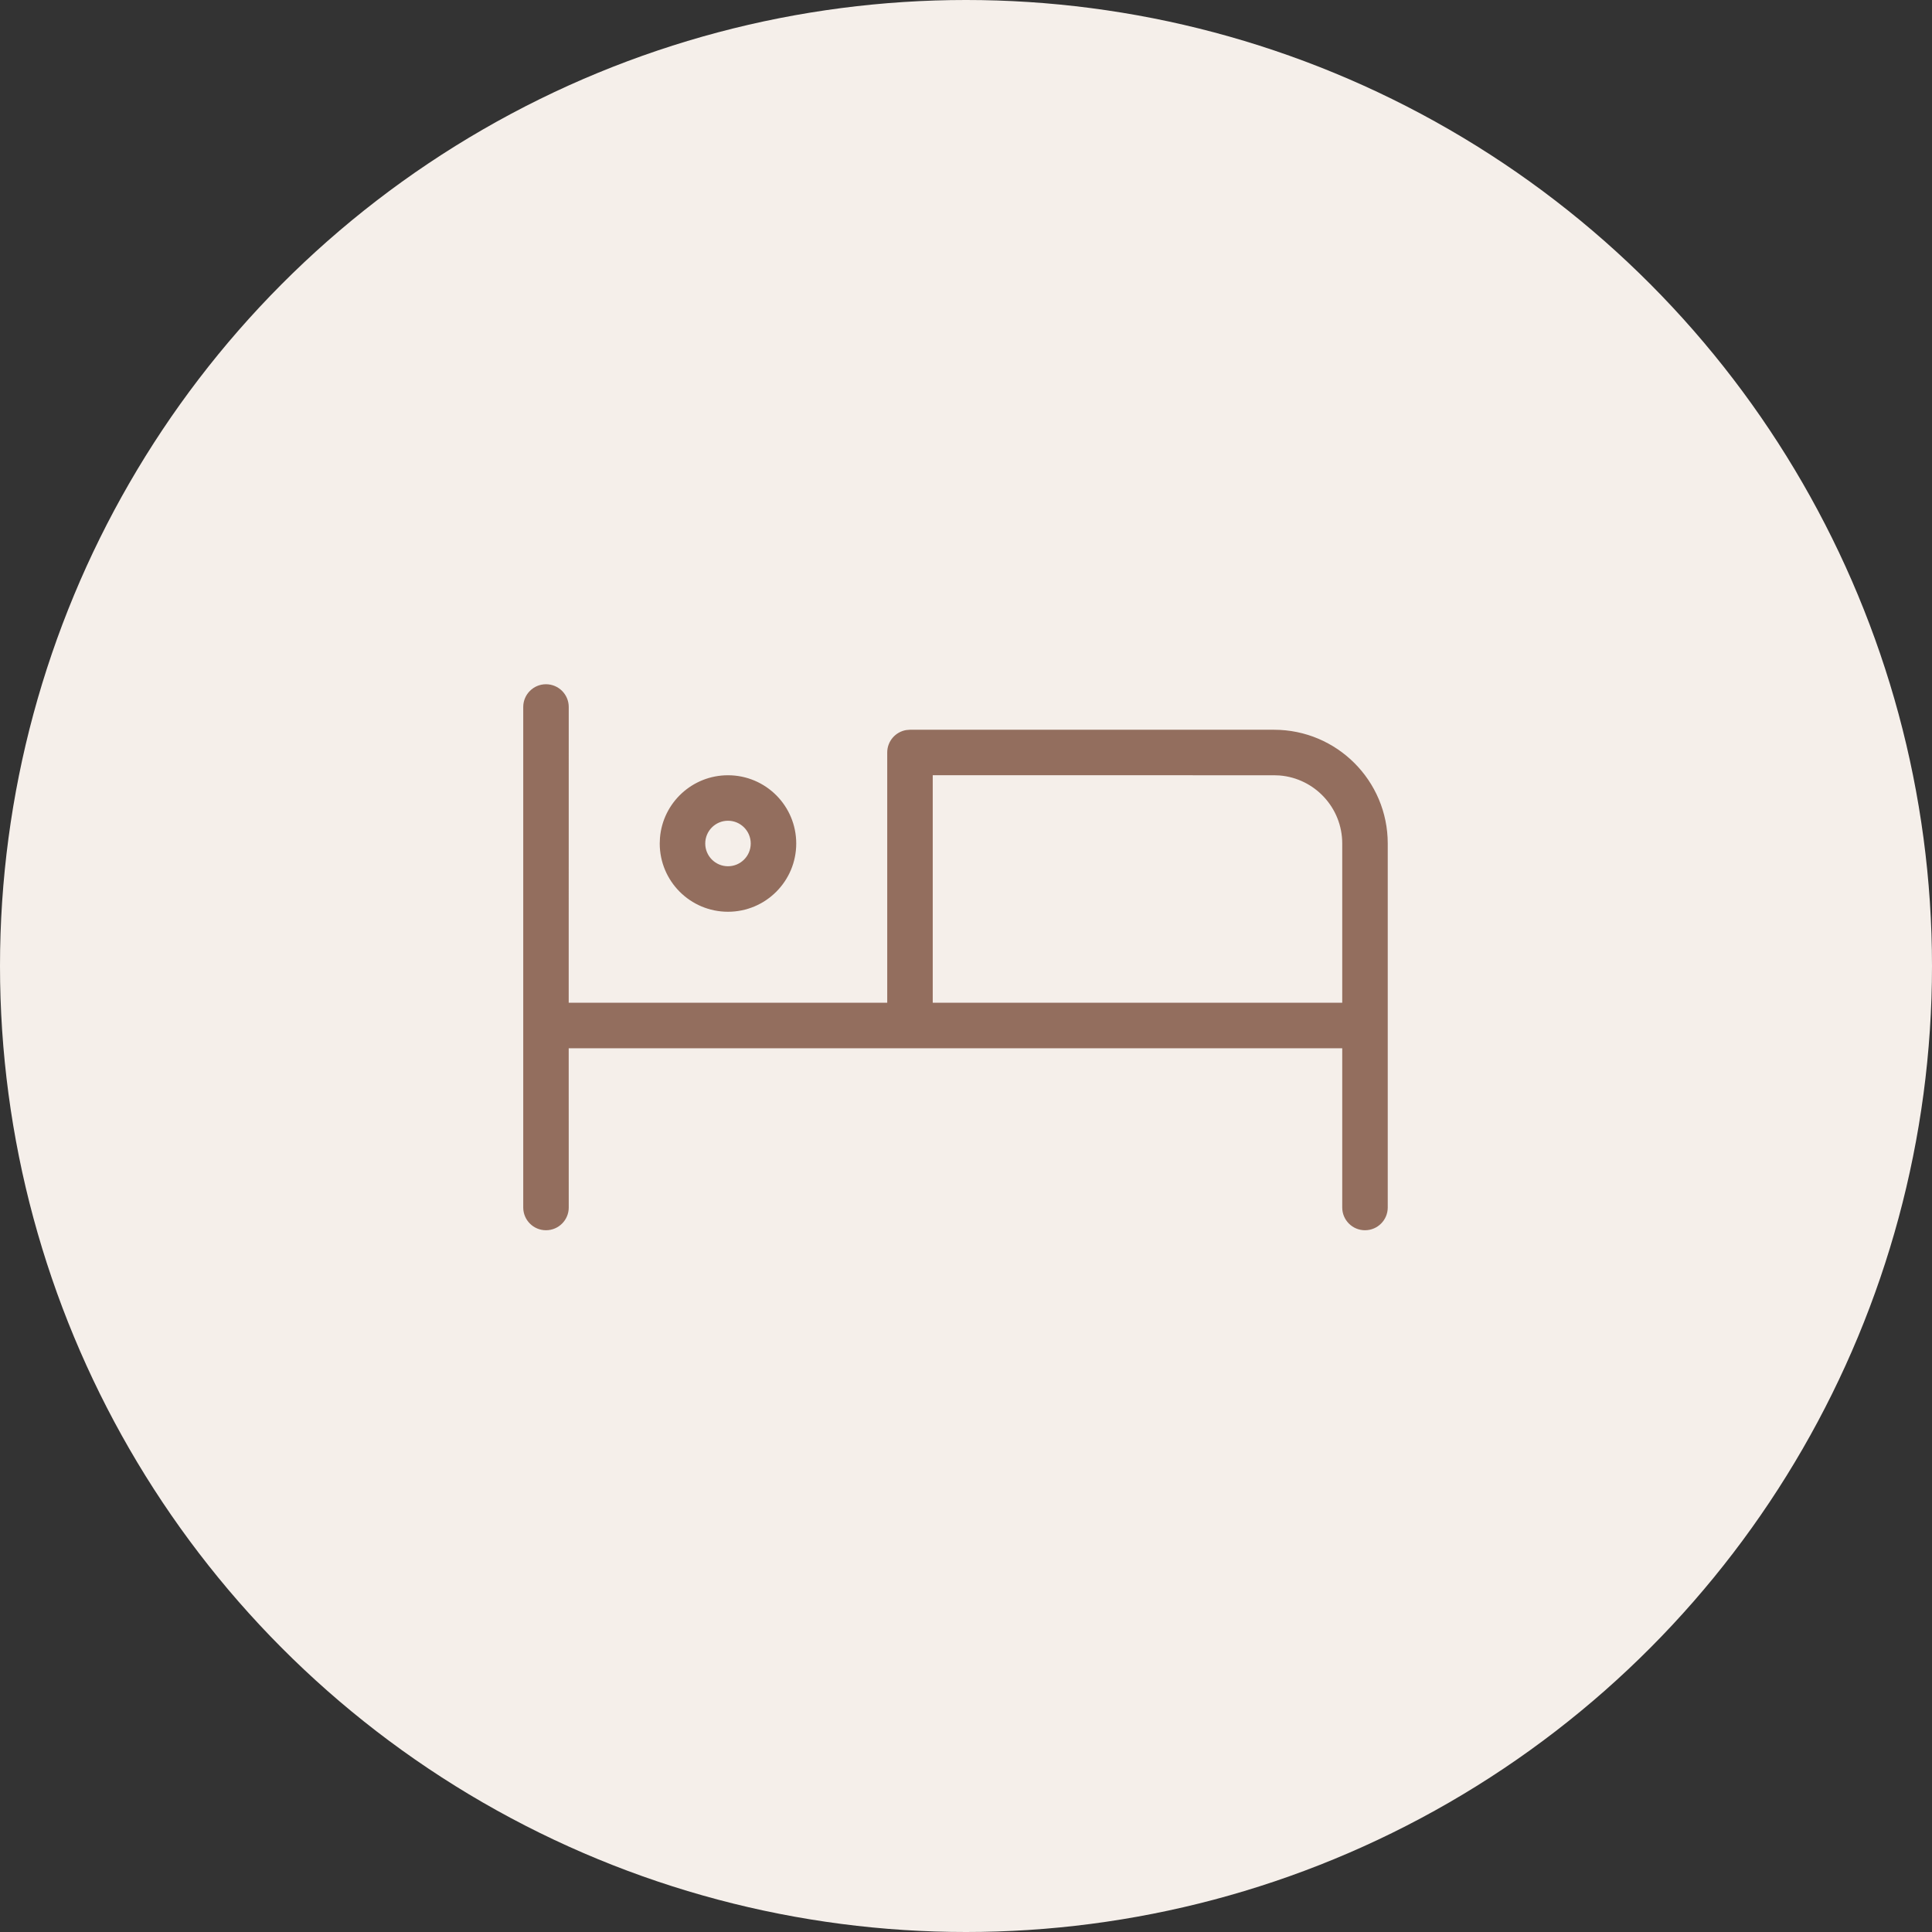 <svg width="92" height="92" viewBox="0 0 92 92" fill="none" xmlns="http://www.w3.org/2000/svg">
<rect x="0" y="0" width="92" height="92" fill="#333333" stroke="none"/>
<circle cx="46" cy="46" r="46" fill="#F5EFEA"/>
<path fill-rule="evenodd" clip-rule="evenodd" d="M27.081 49.917L27.083 57.5C27.083 58.098 26.598 58.583 25.999 58.583C25.401 58.583 24.916 58.098 24.916 57.5V33.667C24.916 33.068 25.401 32.583 25.999 32.583C26.598 32.583 27.083 33.068 27.083 33.667L27.081 47.749H42.249L42.249 35.833C42.249 35.295 42.642 34.848 43.157 34.764L43.333 34.75H60.666C63.658 34.75 66.083 37.175 66.083 40.167V57.5C66.083 58.098 65.598 58.583 64.999 58.583C64.401 58.583 63.916 58.098 63.916 57.5V49.917H43.333H27.081ZM44.416 47.749H63.916V40.167C63.916 38.461 62.603 37.063 60.933 36.927L60.666 36.917L44.416 36.915V47.749ZM34.666 36.917C36.461 36.917 37.916 38.372 37.916 40.167C37.916 41.962 36.461 43.417 34.666 43.417C32.871 43.417 31.416 41.962 31.416 40.167L31.427 39.9C31.562 38.23 32.961 36.917 34.666 36.917ZM34.666 39.083C34.068 39.083 33.583 39.568 33.583 40.167C33.583 40.765 34.068 41.25 34.666 41.25C35.264 41.25 35.749 40.765 35.749 40.167C35.749 39.568 35.264 39.083 34.666 39.083Z" fill="#936E5E"/>
</svg>
